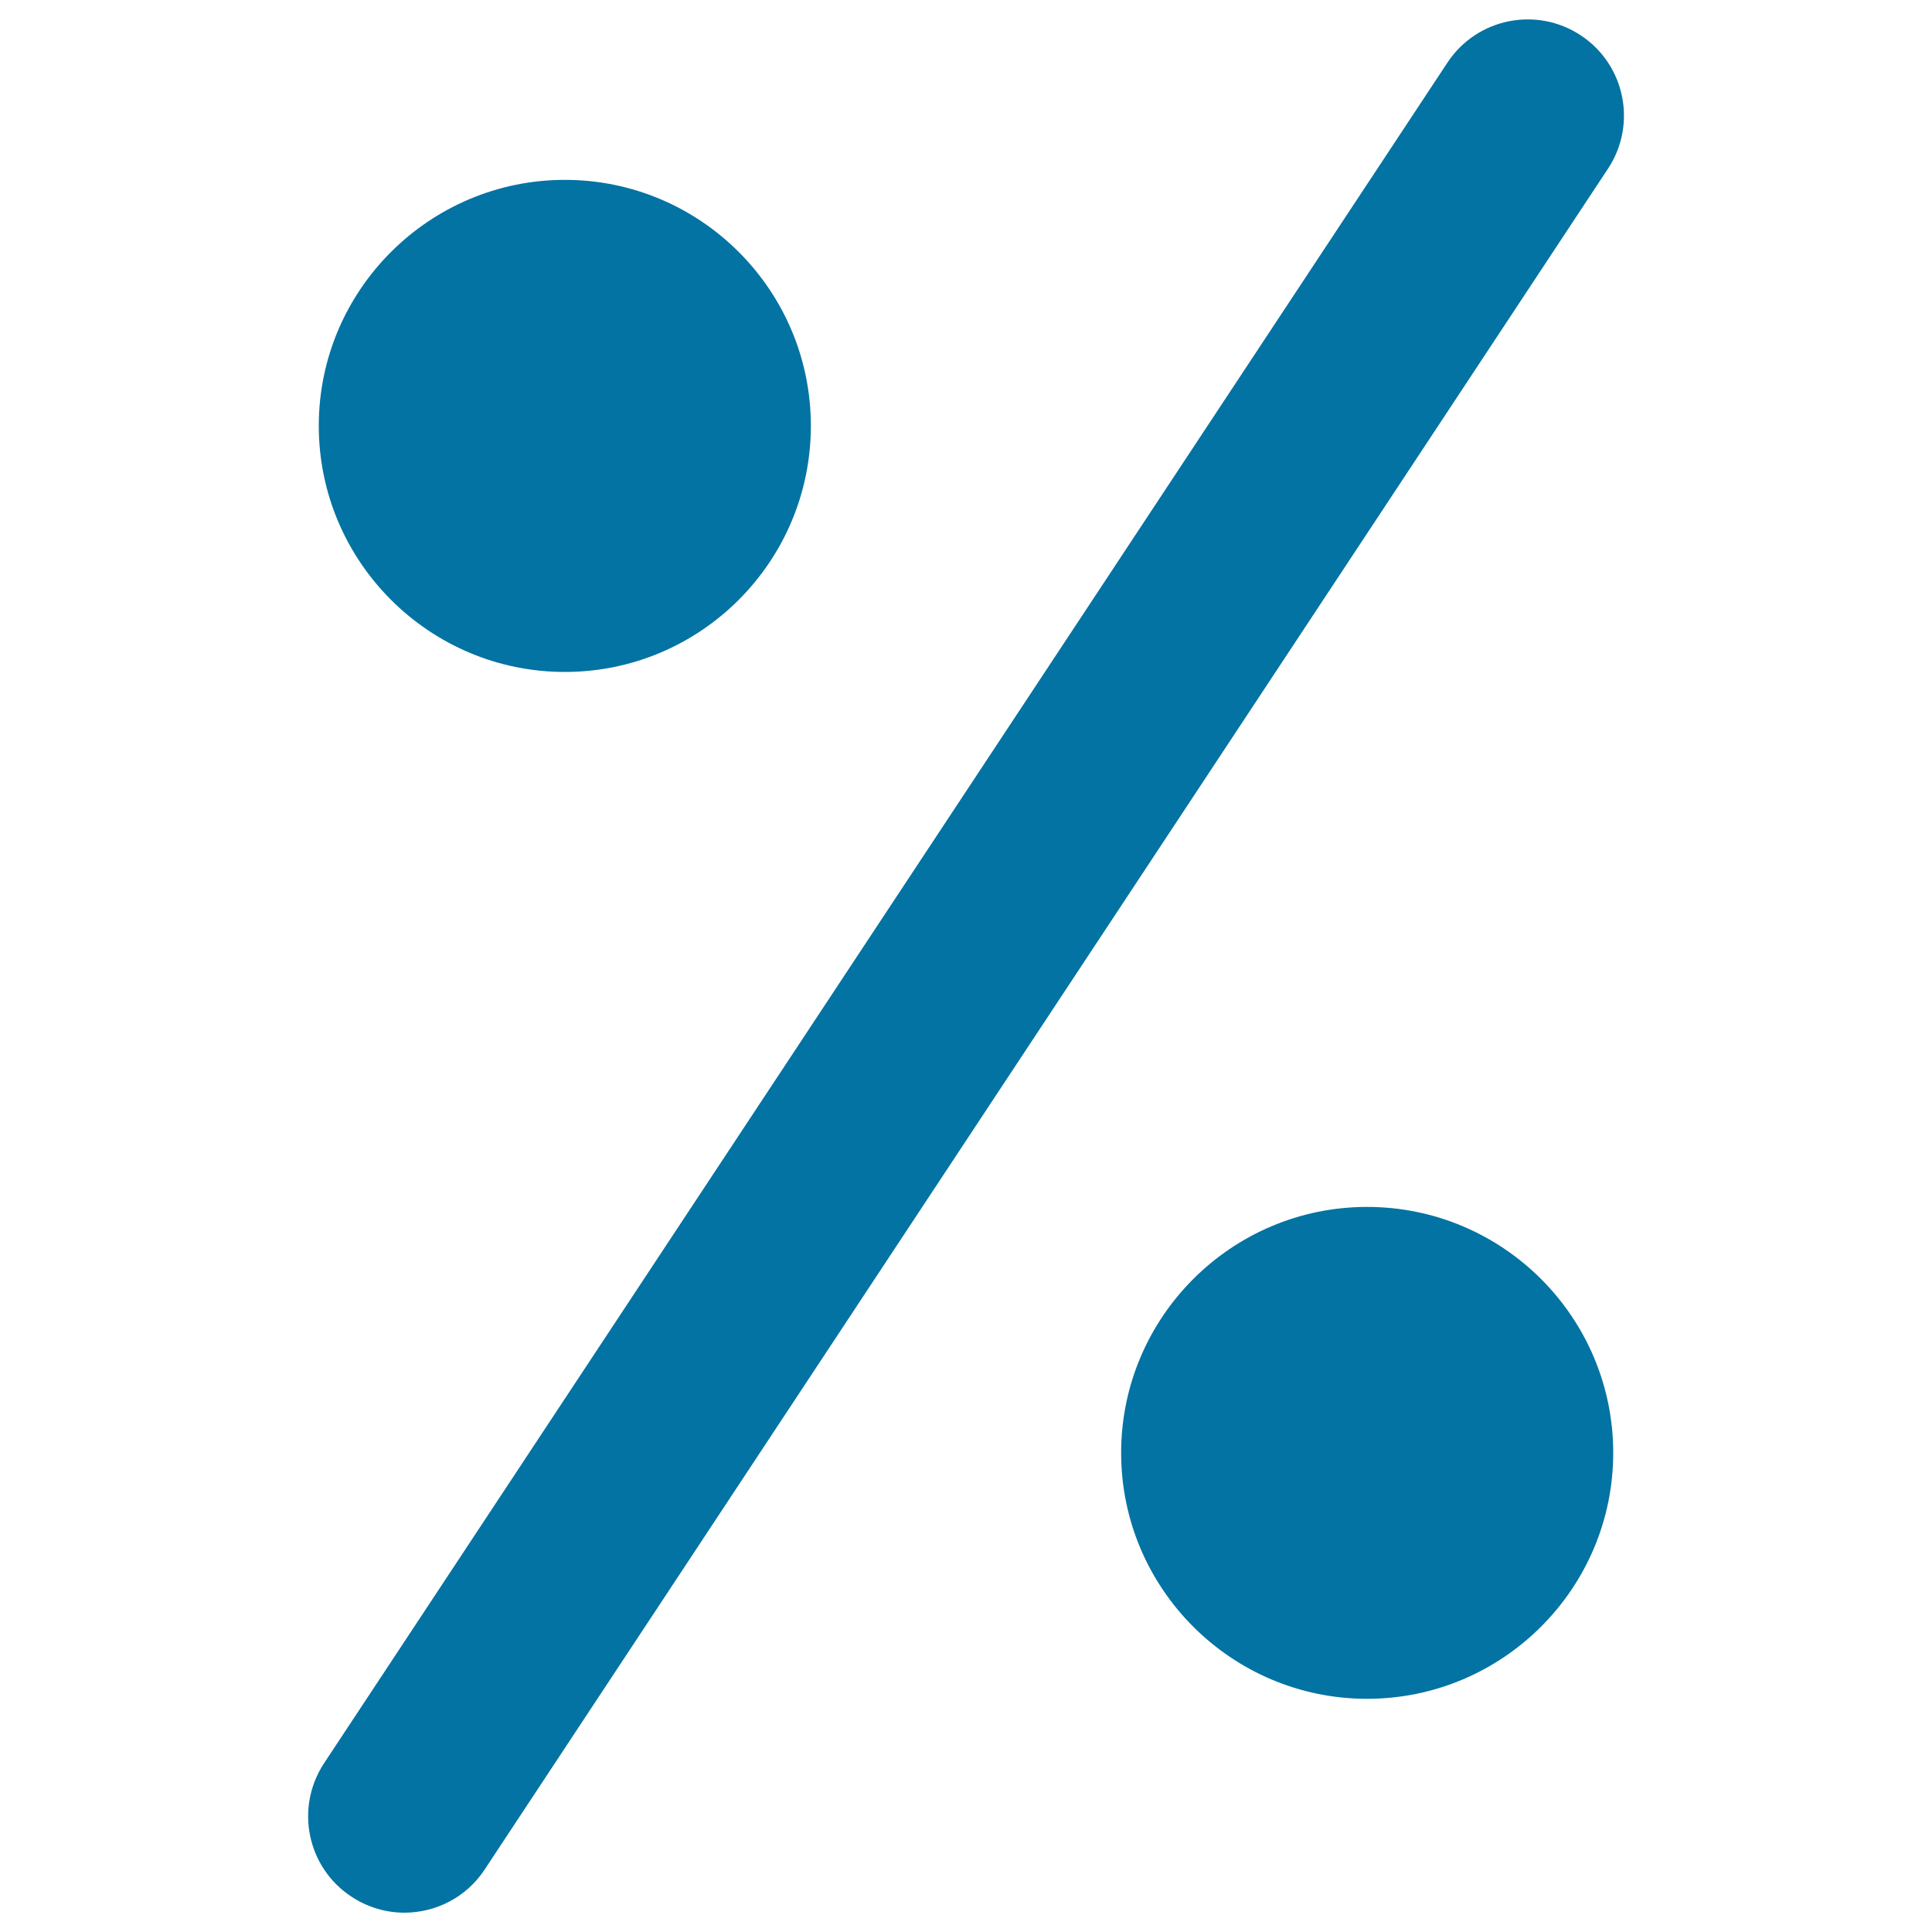 <svg xmlns="http://www.w3.org/2000/svg" viewBox="0 0 1000 1000" style="fill:#0273a2">
<title>Percent Sign SVG icon</title>
<g><g><path d="M165,220.4c0,70.2,57.1,127.4,127.4,127.4c70.2,0,127.3-57.1,127.3-127.4c0-70.2-57.1-127.3-127.3-127.3C222.2,93.1,165,150.2,165,220.4z"/><path d="M707.6,879.3c70.2,0,127.4-57.1,127.4-127.3c0-70.2-57.1-127.3-127.4-127.3c-70.2,0-127.3,57.1-127.3,127.3C580.3,822.2,637.4,879.3,707.6,879.3z"/><path d="M181.9,981.7c8.5,5.6,18,8.3,27.4,8.3c16.2,0,32.1-7.9,41.6-22.4L832.3,87.3c15.2-23,8.8-53.9-14.1-69c-23-15.2-53.9-8.8-69,14.1L167.7,912.7C152.6,935.7,158.9,966.6,181.9,981.7z"/></g></g>
</svg>